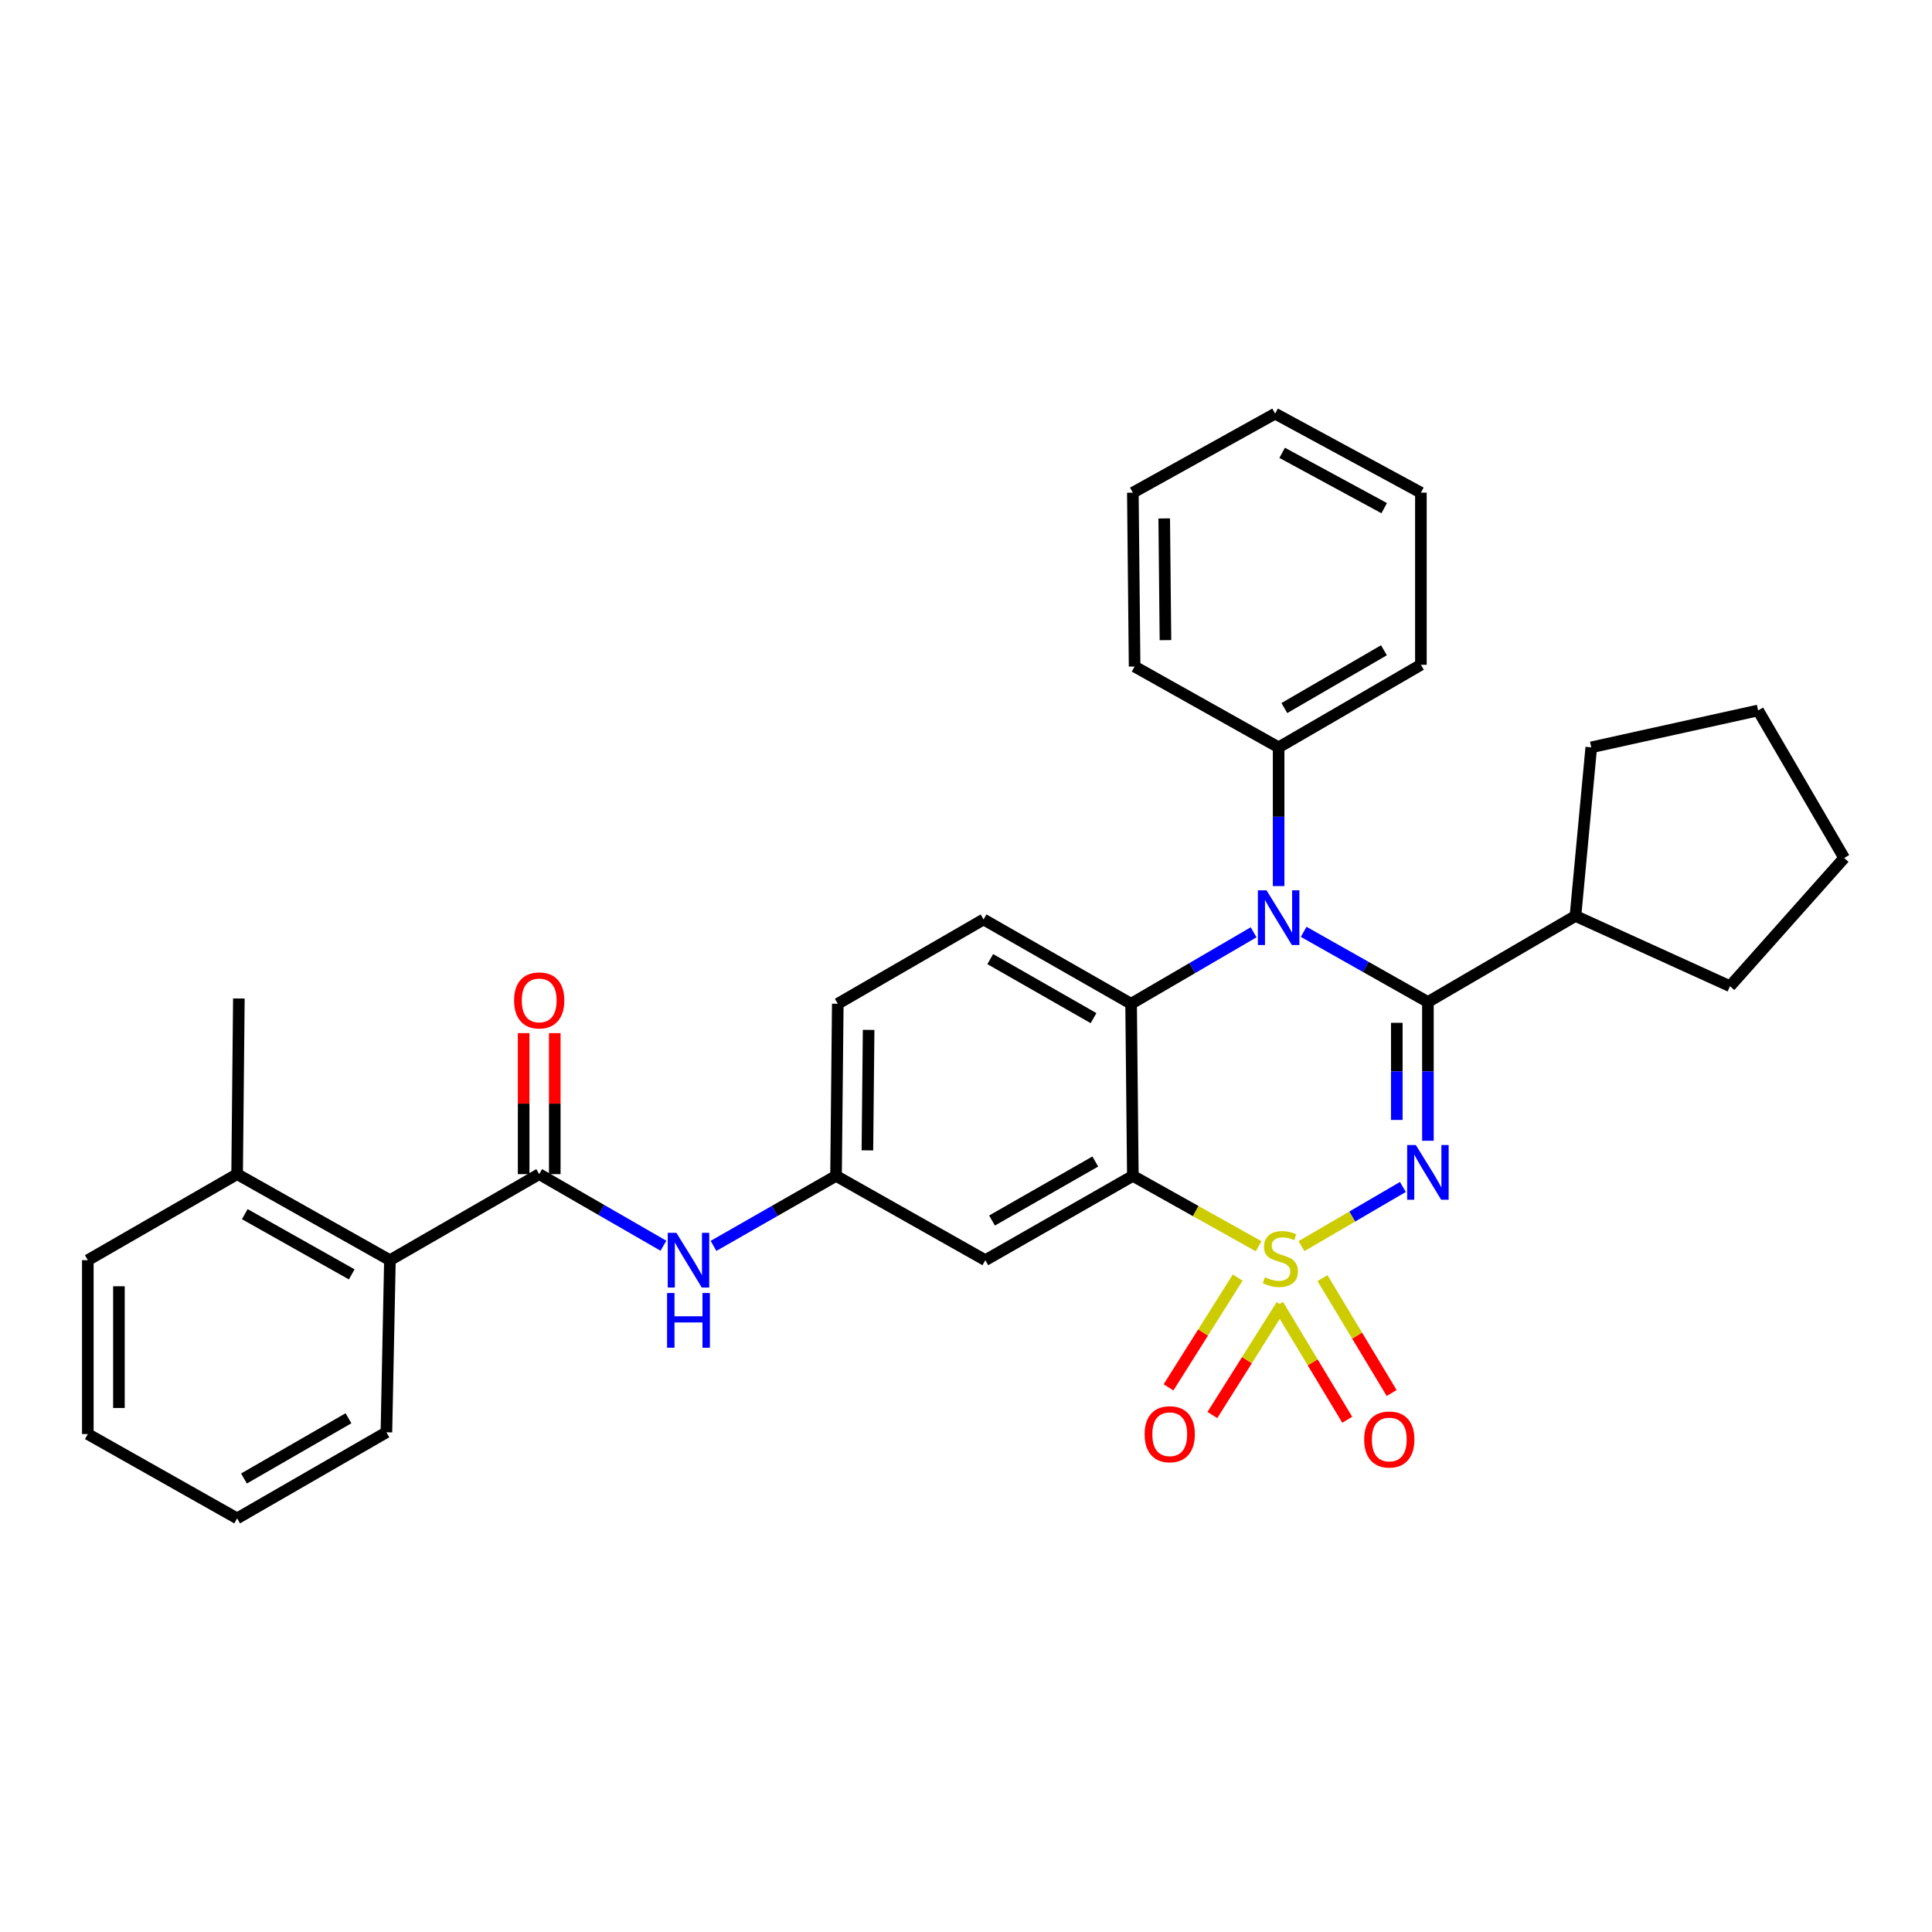 <?xml version='1.0' encoding='iso-8859-1'?>
<svg version='1.1' baseProfile='full'
              xmlns='http://www.w3.org/2000/svg'
                      xmlns:rdkit='http://www.rdkit.org/xml'
                      xmlns:xlink='http://www.w3.org/1999/xlink'
                  xml:space='preserve'
width='1000px' height='1000px' viewBox='0 0 1000 1000'>
<!-- END OF HEADER -->
<rect style='opacity:1.0;fill:#FFFFFF;stroke:none' width='1000' height='1000' x='0' y='0'> </rect>
<path class='bond-0' d='M 201.821,652.27 L 122.734,607.73' style='fill:none;fill-rule:evenodd;stroke:#000000;stroke-width:6px;stroke-linecap:butt;stroke-linejoin:miter;stroke-opacity:1' />
<path class='bond-0' d='M 182.057,659.619 L 126.696,628.441' style='fill:none;fill-rule:evenodd;stroke:#000000;stroke-width:6px;stroke-linecap:butt;stroke-linejoin:miter;stroke-opacity:1' />
<path class='bond-1' d='M 201.821,652.27 L 200.005,741.357' style='fill:none;fill-rule:evenodd;stroke:#000000;stroke-width:6px;stroke-linecap:butt;stroke-linejoin:miter;stroke-opacity:1' />
<path class='bond-2' d='M 201.821,652.27 L 279.092,607.73' style='fill:none;fill-rule:evenodd;stroke:#000000;stroke-width:6px;stroke-linecap:butt;stroke-linejoin:miter;stroke-opacity:1' />
<path class='bond-3' d='M 343.393,644.794 L 311.243,626.262' style='fill:none;fill-rule:evenodd;stroke:#0000FF;stroke-width:6px;stroke-linecap:butt;stroke-linejoin:miter;stroke-opacity:1' />
<path class='bond-3' d='M 311.243,626.262 L 279.092,607.73' style='fill:none;fill-rule:evenodd;stroke:#000000;stroke-width:6px;stroke-linecap:butt;stroke-linejoin:miter;stroke-opacity:1' />
<path class='bond-4' d='M 369.302,644.876 L 401.016,626.755' style='fill:none;fill-rule:evenodd;stroke:#0000FF;stroke-width:6px;stroke-linecap:butt;stroke-linejoin:miter;stroke-opacity:1' />
<path class='bond-4' d='M 401.016,626.755 L 432.73,608.634' style='fill:none;fill-rule:evenodd;stroke:#000000;stroke-width:6px;stroke-linecap:butt;stroke-linejoin:miter;stroke-opacity:1' />
<path class='bond-5' d='M 287.143,607.73 L 287.143,571.235' style='fill:none;fill-rule:evenodd;stroke:#000000;stroke-width:6px;stroke-linecap:butt;stroke-linejoin:miter;stroke-opacity:1' />
<path class='bond-5' d='M 287.143,571.235 L 287.143,534.74' style='fill:none;fill-rule:evenodd;stroke:#FF0000;stroke-width:6px;stroke-linecap:butt;stroke-linejoin:miter;stroke-opacity:1' />
<path class='bond-5' d='M 271.041,607.73 L 271.041,571.235' style='fill:none;fill-rule:evenodd;stroke:#000000;stroke-width:6px;stroke-linecap:butt;stroke-linejoin:miter;stroke-opacity:1' />
<path class='bond-5' d='M 271.041,571.235 L 271.041,534.74' style='fill:none;fill-rule:evenodd;stroke:#FF0000;stroke-width:6px;stroke-linecap:butt;stroke-linejoin:miter;stroke-opacity:1' />
<path class='bond-6' d='M 122.734,607.73 L 123.638,516.817' style='fill:none;fill-rule:evenodd;stroke:#000000;stroke-width:6px;stroke-linecap:butt;stroke-linejoin:miter;stroke-opacity:1' />
<path class='bond-7' d='M 122.734,607.73 L 45.455,652.27' style='fill:none;fill-rule:evenodd;stroke:#000000;stroke-width:6px;stroke-linecap:butt;stroke-linejoin:miter;stroke-opacity:1' />
<path class='bond-8' d='M 433.634,519.546 L 432.73,608.634' style='fill:none;fill-rule:evenodd;stroke:#000000;stroke-width:6px;stroke-linecap:butt;stroke-linejoin:miter;stroke-opacity:1' />
<path class='bond-8' d='M 449.599,533.072 L 448.967,595.434' style='fill:none;fill-rule:evenodd;stroke:#000000;stroke-width:6px;stroke-linecap:butt;stroke-linejoin:miter;stroke-opacity:1' />
<path class='bond-9' d='M 433.634,519.546 L 509.089,475.91' style='fill:none;fill-rule:evenodd;stroke:#000000;stroke-width:6px;stroke-linecap:butt;stroke-linejoin:miter;stroke-opacity:1' />
<path class='bond-10' d='M 432.73,608.634 L 510.001,652.27' style='fill:none;fill-rule:evenodd;stroke:#000000;stroke-width:6px;stroke-linecap:butt;stroke-linejoin:miter;stroke-opacity:1' />
<path class='bond-11' d='M 510.001,652.27 L 586.359,608.634' style='fill:none;fill-rule:evenodd;stroke:#000000;stroke-width:6px;stroke-linecap:butt;stroke-linejoin:miter;stroke-opacity:1' />
<path class='bond-11' d='M 513.466,631.744 L 566.917,601.199' style='fill:none;fill-rule:evenodd;stroke:#000000;stroke-width:6px;stroke-linecap:butt;stroke-linejoin:miter;stroke-opacity:1' />
<path class='bond-12' d='M 586.359,608.634 L 585.456,519.546' style='fill:none;fill-rule:evenodd;stroke:#000000;stroke-width:6px;stroke-linecap:butt;stroke-linejoin:miter;stroke-opacity:1' />
<path class='bond-13' d='M 586.359,608.634 L 618.909,626.847' style='fill:none;fill-rule:evenodd;stroke:#000000;stroke-width:6px;stroke-linecap:butt;stroke-linejoin:miter;stroke-opacity:1' />
<path class='bond-13' d='M 618.909,626.847 L 651.459,645.061' style='fill:none;fill-rule:evenodd;stroke:#CCCC00;stroke-width:6px;stroke-linecap:butt;stroke-linejoin:miter;stroke-opacity:1' />
<path class='bond-14' d='M 585.456,519.546 L 509.089,475.91' style='fill:none;fill-rule:evenodd;stroke:#000000;stroke-width:6px;stroke-linecap:butt;stroke-linejoin:miter;stroke-opacity:1' />
<path class='bond-14' d='M 566.012,526.981 L 512.555,496.436' style='fill:none;fill-rule:evenodd;stroke:#000000;stroke-width:6px;stroke-linecap:butt;stroke-linejoin:miter;stroke-opacity:1' />
<path class='bond-15' d='M 585.456,519.546 L 617.16,501.049' style='fill:none;fill-rule:evenodd;stroke:#000000;stroke-width:6px;stroke-linecap:butt;stroke-linejoin:miter;stroke-opacity:1' />
<path class='bond-15' d='M 617.16,501.049 L 648.864,482.553' style='fill:none;fill-rule:evenodd;stroke:#0000FF;stroke-width:6px;stroke-linecap:butt;stroke-linejoin:miter;stroke-opacity:1' />
<path class='bond-16' d='M 661.814,458.633 L 661.814,422.728' style='fill:none;fill-rule:evenodd;stroke:#0000FF;stroke-width:6px;stroke-linecap:butt;stroke-linejoin:miter;stroke-opacity:1' />
<path class='bond-16' d='M 661.814,422.728 L 661.814,386.822' style='fill:none;fill-rule:evenodd;stroke:#000000;stroke-width:6px;stroke-linecap:butt;stroke-linejoin:miter;stroke-opacity:1' />
<path class='bond-17' d='M 674.773,482.315 L 706.929,500.474' style='fill:none;fill-rule:evenodd;stroke:#0000FF;stroke-width:6px;stroke-linecap:butt;stroke-linejoin:miter;stroke-opacity:1' />
<path class='bond-17' d='M 706.929,500.474 L 739.085,518.633' style='fill:none;fill-rule:evenodd;stroke:#000000;stroke-width:6px;stroke-linecap:butt;stroke-linejoin:miter;stroke-opacity:1' />
<path class='bond-18' d='M 720.323,721.026 L 702.424,691.293' style='fill:none;fill-rule:evenodd;stroke:#FF0000;stroke-width:6px;stroke-linecap:butt;stroke-linejoin:miter;stroke-opacity:1' />
<path class='bond-18' d='M 702.424,691.293 L 684.525,661.56' style='fill:none;fill-rule:evenodd;stroke:#CCCC00;stroke-width:6px;stroke-linecap:butt;stroke-linejoin:miter;stroke-opacity:1' />
<path class='bond-18' d='M 697.331,734.866 L 679.432,705.134' style='fill:none;fill-rule:evenodd;stroke:#FF0000;stroke-width:6px;stroke-linecap:butt;stroke-linejoin:miter;stroke-opacity:1' />
<path class='bond-18' d='M 679.432,705.134 L 661.534,675.401' style='fill:none;fill-rule:evenodd;stroke:#CCCC00;stroke-width:6px;stroke-linecap:butt;stroke-linejoin:miter;stroke-opacity:1' />
<path class='bond-19' d='M 627.525,732.416 L 645.427,703.999' style='fill:none;fill-rule:evenodd;stroke:#FF0000;stroke-width:6px;stroke-linecap:butt;stroke-linejoin:miter;stroke-opacity:1' />
<path class='bond-19' d='M 645.427,703.999 L 663.33,675.582' style='fill:none;fill-rule:evenodd;stroke:#CCCC00;stroke-width:6px;stroke-linecap:butt;stroke-linejoin:miter;stroke-opacity:1' />
<path class='bond-19' d='M 604.819,718.111 L 622.721,689.694' style='fill:none;fill-rule:evenodd;stroke:#FF0000;stroke-width:6px;stroke-linecap:butt;stroke-linejoin:miter;stroke-opacity:1' />
<path class='bond-19' d='M 622.721,689.694 L 640.624,661.277' style='fill:none;fill-rule:evenodd;stroke:#CCCC00;stroke-width:6px;stroke-linecap:butt;stroke-linejoin:miter;stroke-opacity:1' />
<path class='bond-20' d='M 739.085,518.633 L 739.085,554.543' style='fill:none;fill-rule:evenodd;stroke:#000000;stroke-width:6px;stroke-linecap:butt;stroke-linejoin:miter;stroke-opacity:1' />
<path class='bond-20' d='M 739.085,554.543 L 739.085,590.453' style='fill:none;fill-rule:evenodd;stroke:#0000FF;stroke-width:6px;stroke-linecap:butt;stroke-linejoin:miter;stroke-opacity:1' />
<path class='bond-20' d='M 722.983,529.406 L 722.983,554.543' style='fill:none;fill-rule:evenodd;stroke:#000000;stroke-width:6px;stroke-linecap:butt;stroke-linejoin:miter;stroke-opacity:1' />
<path class='bond-20' d='M 722.983,554.543 L 722.983,579.68' style='fill:none;fill-rule:evenodd;stroke:#0000FF;stroke-width:6px;stroke-linecap:butt;stroke-linejoin:miter;stroke-opacity:1' />
<path class='bond-21' d='M 739.085,518.633 L 815.453,474.094' style='fill:none;fill-rule:evenodd;stroke:#000000;stroke-width:6px;stroke-linecap:butt;stroke-linejoin:miter;stroke-opacity:1' />
<path class='bond-22' d='M 726.135,614.373 L 699.889,629.685' style='fill:none;fill-rule:evenodd;stroke:#0000FF;stroke-width:6px;stroke-linecap:butt;stroke-linejoin:miter;stroke-opacity:1' />
<path class='bond-22' d='M 699.889,629.685 L 673.642,644.998' style='fill:none;fill-rule:evenodd;stroke:#CCCC00;stroke-width:6px;stroke-linecap:butt;stroke-linejoin:miter;stroke-opacity:1' />
<path class='bond-23' d='M 815.453,474.094 L 895.452,510.457' style='fill:none;fill-rule:evenodd;stroke:#000000;stroke-width:6px;stroke-linecap:butt;stroke-linejoin:miter;stroke-opacity:1' />
<path class='bond-24' d='M 815.453,474.094 L 823.638,386.822' style='fill:none;fill-rule:evenodd;stroke:#000000;stroke-width:6px;stroke-linecap:butt;stroke-linejoin:miter;stroke-opacity:1' />
<path class='bond-25' d='M 895.452,510.457 L 954.545,444.091' style='fill:none;fill-rule:evenodd;stroke:#000000;stroke-width:6px;stroke-linecap:butt;stroke-linejoin:miter;stroke-opacity:1' />
<path class='bond-26' d='M 661.814,386.822 L 735.453,344.09' style='fill:none;fill-rule:evenodd;stroke:#000000;stroke-width:6px;stroke-linecap:butt;stroke-linejoin:miter;stroke-opacity:1' />
<path class='bond-26' d='M 664.779,366.485 L 716.326,336.573' style='fill:none;fill-rule:evenodd;stroke:#000000;stroke-width:6px;stroke-linecap:butt;stroke-linejoin:miter;stroke-opacity:1' />
<path class='bond-27' d='M 661.814,386.822 L 587.272,345.002' style='fill:none;fill-rule:evenodd;stroke:#000000;stroke-width:6px;stroke-linecap:butt;stroke-linejoin:miter;stroke-opacity:1' />
<path class='bond-28' d='M 735.453,344.09 L 735.453,255.002' style='fill:none;fill-rule:evenodd;stroke:#000000;stroke-width:6px;stroke-linecap:butt;stroke-linejoin:miter;stroke-opacity:1' />
<path class='bond-29' d='M 587.272,345.002 L 586.359,255.002' style='fill:none;fill-rule:evenodd;stroke:#000000;stroke-width:6px;stroke-linecap:butt;stroke-linejoin:miter;stroke-opacity:1' />
<path class='bond-29' d='M 603.236,331.339 L 602.597,268.339' style='fill:none;fill-rule:evenodd;stroke:#000000;stroke-width:6px;stroke-linecap:butt;stroke-linejoin:miter;stroke-opacity:1' />
<path class='bond-30' d='M 735.453,255.002 L 659.998,214.094' style='fill:none;fill-rule:evenodd;stroke:#000000;stroke-width:6px;stroke-linecap:butt;stroke-linejoin:miter;stroke-opacity:1' />
<path class='bond-30' d='M 716.461,263.021 L 663.642,234.386' style='fill:none;fill-rule:evenodd;stroke:#000000;stroke-width:6px;stroke-linecap:butt;stroke-linejoin:miter;stroke-opacity:1' />
<path class='bond-31' d='M 586.359,255.002 L 659.998,214.094' style='fill:none;fill-rule:evenodd;stroke:#000000;stroke-width:6px;stroke-linecap:butt;stroke-linejoin:miter;stroke-opacity:1' />
<path class='bond-32' d='M 954.545,444.091 L 909.997,367.732' style='fill:none;fill-rule:evenodd;stroke:#000000;stroke-width:6px;stroke-linecap:butt;stroke-linejoin:miter;stroke-opacity:1' />
<path class='bond-33' d='M 909.997,367.732 L 823.638,386.822' style='fill:none;fill-rule:evenodd;stroke:#000000;stroke-width:6px;stroke-linecap:butt;stroke-linejoin:miter;stroke-opacity:1' />
<path class='bond-34' d='M 200.005,741.357 L 122.734,785.906' style='fill:none;fill-rule:evenodd;stroke:#000000;stroke-width:6px;stroke-linecap:butt;stroke-linejoin:miter;stroke-opacity:1' />
<path class='bond-34' d='M 180.372,734.09 L 126.283,765.274' style='fill:none;fill-rule:evenodd;stroke:#000000;stroke-width:6px;stroke-linecap:butt;stroke-linejoin:miter;stroke-opacity:1' />
<path class='bond-35' d='M 45.455,652.27 L 45.455,742.27' style='fill:none;fill-rule:evenodd;stroke:#000000;stroke-width:6px;stroke-linecap:butt;stroke-linejoin:miter;stroke-opacity:1' />
<path class='bond-35' d='M 61.556,665.77 L 61.556,728.77' style='fill:none;fill-rule:evenodd;stroke:#000000;stroke-width:6px;stroke-linecap:butt;stroke-linejoin:miter;stroke-opacity:1' />
<path class='bond-36' d='M 122.734,785.906 L 45.455,742.27' style='fill:none;fill-rule:evenodd;stroke:#000000;stroke-width:6px;stroke-linecap:butt;stroke-linejoin:miter;stroke-opacity:1' />
<path  class='atom-1' d='M 350.103 638.11
L 359.383 653.11
Q 360.303 654.59, 361.783 657.27
Q 363.263 659.95, 363.343 660.11
L 363.343 638.11
L 367.103 638.11
L 367.103 666.43
L 363.223 666.43
L 353.263 650.03
Q 352.103 648.11, 350.863 645.91
Q 349.663 643.71, 349.303 643.03
L 349.303 666.43
L 345.623 666.43
L 345.623 638.11
L 350.103 638.11
' fill='#0000FF'/>
<path  class='atom-1' d='M 345.283 669.262
L 349.123 669.262
L 349.123 681.302
L 363.603 681.302
L 363.603 669.262
L 367.443 669.262
L 367.443 697.582
L 363.603 697.582
L 363.603 684.502
L 349.123 684.502
L 349.123 697.582
L 345.283 697.582
L 345.283 669.262
' fill='#0000FF'/>
<path  class='atom-3' d='M 266.092 517.81
Q 266.092 511.01, 269.452 507.21
Q 272.812 503.41, 279.092 503.41
Q 285.372 503.41, 288.732 507.21
Q 292.092 511.01, 292.092 517.81
Q 292.092 524.69, 288.692 528.61
Q 285.292 532.49, 279.092 532.49
Q 272.852 532.49, 269.452 528.61
Q 266.092 524.73, 266.092 517.81
M 279.092 529.29
Q 283.412 529.29, 285.732 526.41
Q 288.092 523.49, 288.092 517.81
Q 288.092 512.25, 285.732 509.45
Q 283.412 506.61, 279.092 506.61
Q 274.772 506.61, 272.412 509.41
Q 270.092 512.21, 270.092 517.81
Q 270.092 523.53, 272.412 526.41
Q 274.772 529.29, 279.092 529.29
' fill='#FF0000'/>
<path  class='atom-11' d='M 655.554 460.837
L 664.834 475.837
Q 665.754 477.317, 667.234 479.997
Q 668.714 482.677, 668.794 482.837
L 668.794 460.837
L 672.554 460.837
L 672.554 489.157
L 668.674 489.157
L 658.714 472.757
Q 657.554 470.837, 656.314 468.637
Q 655.114 466.437, 654.754 465.757
L 654.754 489.157
L 651.074 489.157
L 651.074 460.837
L 655.554 460.837
' fill='#0000FF'/>
<path  class='atom-12' d='M 706.092 745.078
Q 706.092 738.278, 709.452 734.478
Q 712.812 730.678, 719.092 730.678
Q 725.372 730.678, 728.732 734.478
Q 732.092 738.278, 732.092 745.078
Q 732.092 751.958, 728.692 755.878
Q 725.292 759.758, 719.092 759.758
Q 712.852 759.758, 709.452 755.878
Q 706.092 751.998, 706.092 745.078
M 719.092 756.558
Q 723.412 756.558, 725.732 753.678
Q 728.092 750.758, 728.092 745.078
Q 728.092 739.518, 725.732 736.718
Q 723.412 733.878, 719.092 733.878
Q 714.772 733.878, 712.412 736.678
Q 710.092 739.478, 710.092 745.078
Q 710.092 750.798, 712.412 753.678
Q 714.772 756.558, 719.092 756.558
' fill='#FF0000'/>
<path  class='atom-13' d='M 592.458 742.35
Q 592.458 735.55, 595.818 731.75
Q 599.178 727.95, 605.458 727.95
Q 611.738 727.95, 615.098 731.75
Q 618.458 735.55, 618.458 742.35
Q 618.458 749.23, 615.058 753.15
Q 611.658 757.03, 605.458 757.03
Q 599.218 757.03, 595.818 753.15
Q 592.458 749.27, 592.458 742.35
M 605.458 753.83
Q 609.778 753.83, 612.098 750.95
Q 614.458 748.03, 614.458 742.35
Q 614.458 736.79, 612.098 733.99
Q 609.778 731.15, 605.458 731.15
Q 601.138 731.15, 598.778 733.95
Q 596.458 736.75, 596.458 742.35
Q 596.458 748.07, 598.778 750.95
Q 601.138 753.83, 605.458 753.83
' fill='#FF0000'/>
<path  class='atom-15' d='M 732.825 592.658
L 742.105 607.658
Q 743.025 609.138, 744.505 611.818
Q 745.985 614.498, 746.065 614.658
L 746.065 592.658
L 749.825 592.658
L 749.825 620.978
L 745.945 620.978
L 735.985 604.578
Q 734.825 602.658, 733.585 600.458
Q 732.385 598.258, 732.025 597.578
L 732.025 620.978
L 728.345 620.978
L 728.345 592.658
L 732.825 592.658
' fill='#0000FF'/>
<path  class='atom-16' d='M 654.727 661.086
Q 655.047 661.206, 656.367 661.766
Q 657.687 662.326, 659.127 662.686
Q 660.607 663.006, 662.047 663.006
Q 664.727 663.006, 666.287 661.726
Q 667.847 660.406, 667.847 658.126
Q 667.847 656.566, 667.047 655.606
Q 666.287 654.646, 665.087 654.126
Q 663.887 653.606, 661.887 653.006
Q 659.367 652.246, 657.847 651.526
Q 656.367 650.806, 655.287 649.286
Q 654.247 647.766, 654.247 645.206
Q 654.247 641.646, 656.647 639.446
Q 659.087 637.246, 663.887 637.246
Q 667.167 637.246, 670.887 638.806
L 669.967 641.886
Q 666.567 640.486, 664.007 640.486
Q 661.247 640.486, 659.727 641.646
Q 658.207 642.766, 658.247 644.726
Q 658.247 646.246, 659.007 647.166
Q 659.807 648.086, 660.927 648.606
Q 662.087 649.126, 664.007 649.726
Q 666.567 650.526, 668.087 651.326
Q 669.607 652.126, 670.687 653.766
Q 671.807 655.366, 671.807 658.126
Q 671.807 662.046, 669.167 664.166
Q 666.567 666.246, 662.207 666.246
Q 659.687 666.246, 657.767 665.686
Q 655.887 665.166, 653.647 664.246
L 654.727 661.086
' fill='#CCCC00'/>
</svg>
